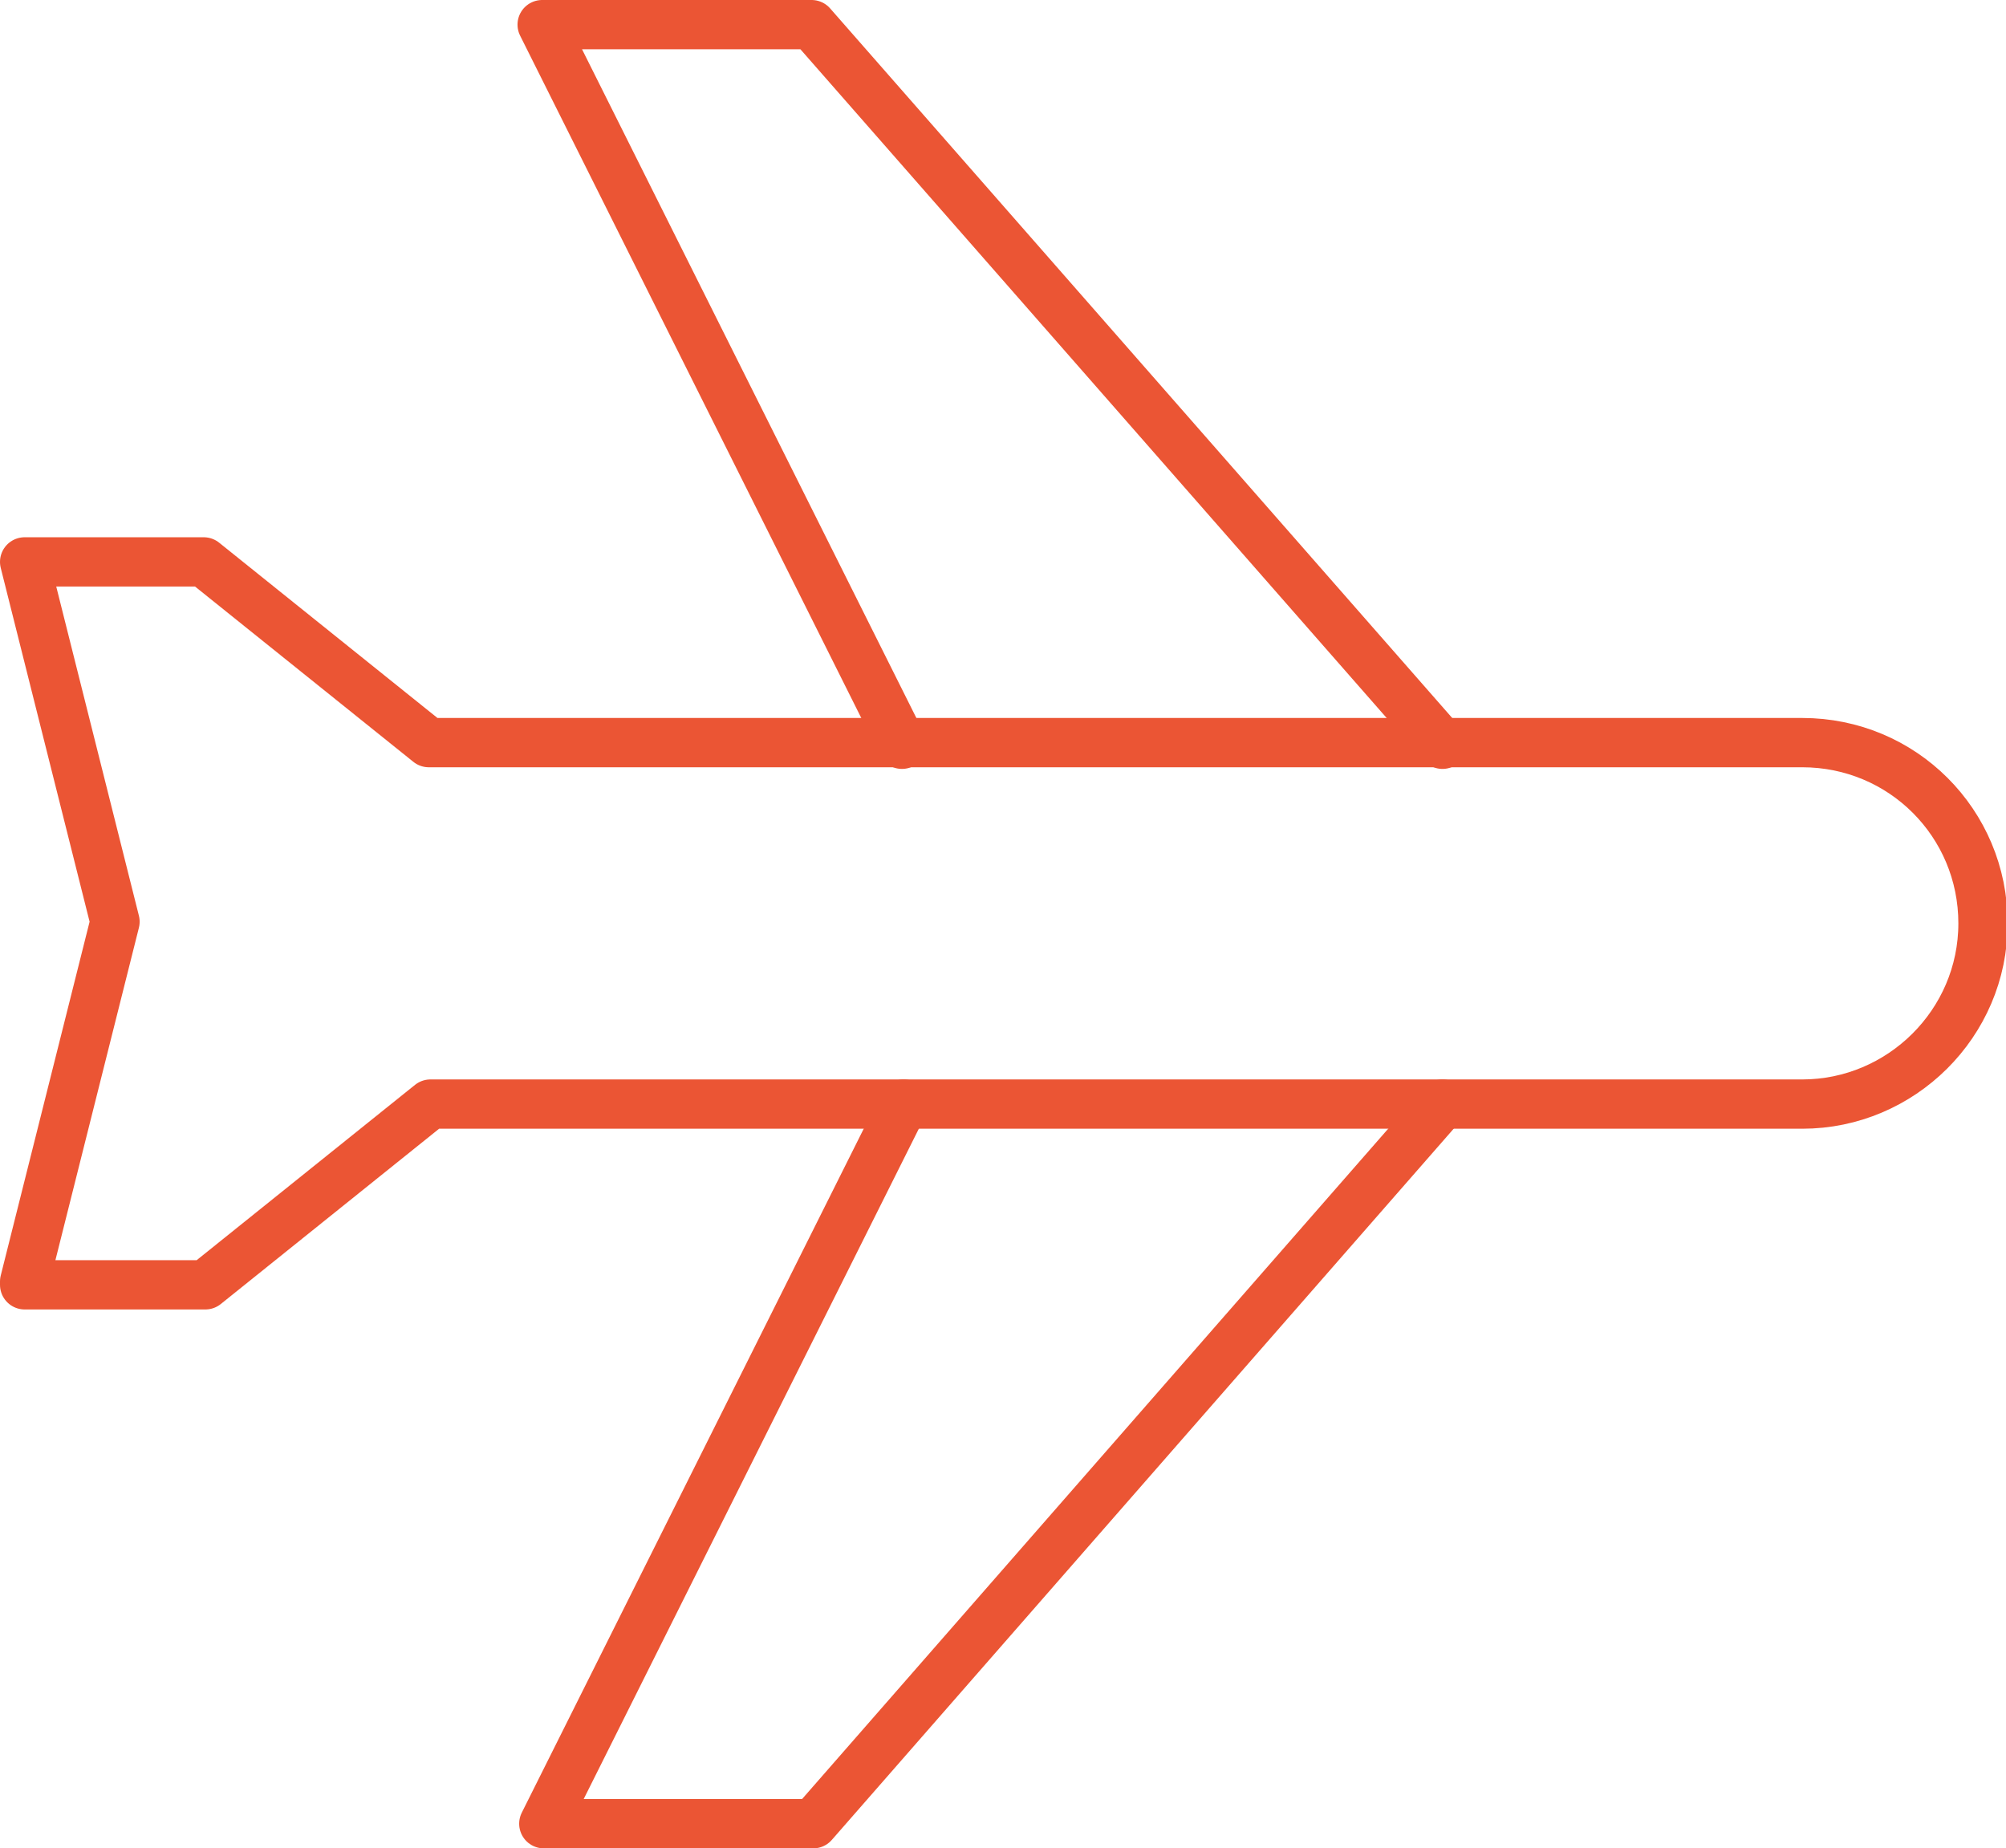<?xml version="1.0" encoding="UTF-8"?>
<svg id="Layer_1" xmlns="http://www.w3.org/2000/svg" version="1.1" viewBox="0 0 122.1 112.5">
  <!-- Generator: Adobe Illustrator 29.1.0, SVG Export Plug-In . SVG Version: 2.1.0 Build 142)  -->
  <defs>
    <style>
      .st0 {
        stroke: #eb5534;
        stroke-linecap: round;
        stroke-linejoin: round;
        stroke-width: 3px;
      }

      .st0, .st1 {
        fill: none;
      }
    </style>
  </defs>
  <rect class="st1" x="1.5" y="-4.5" width="121" height="121"/>
  <g>
    <path class="st0" d="M87.8,45.3L49.4,1.5h-16.4l21.9,43.8"/>
    <path class="st0" d="M87.8,67.2l-38.3,43.8h-16.4l21.9-43.8"/>
    <path class="st0" d="M1.5,78.2h11l13.7-11h83.5c6,0,11-4.9,11-11s-4.9-11-11-11H26.1l-13.7-11H1.5l5.5,21.9-5.5,21.9Z"/>
  </g>
</svg>